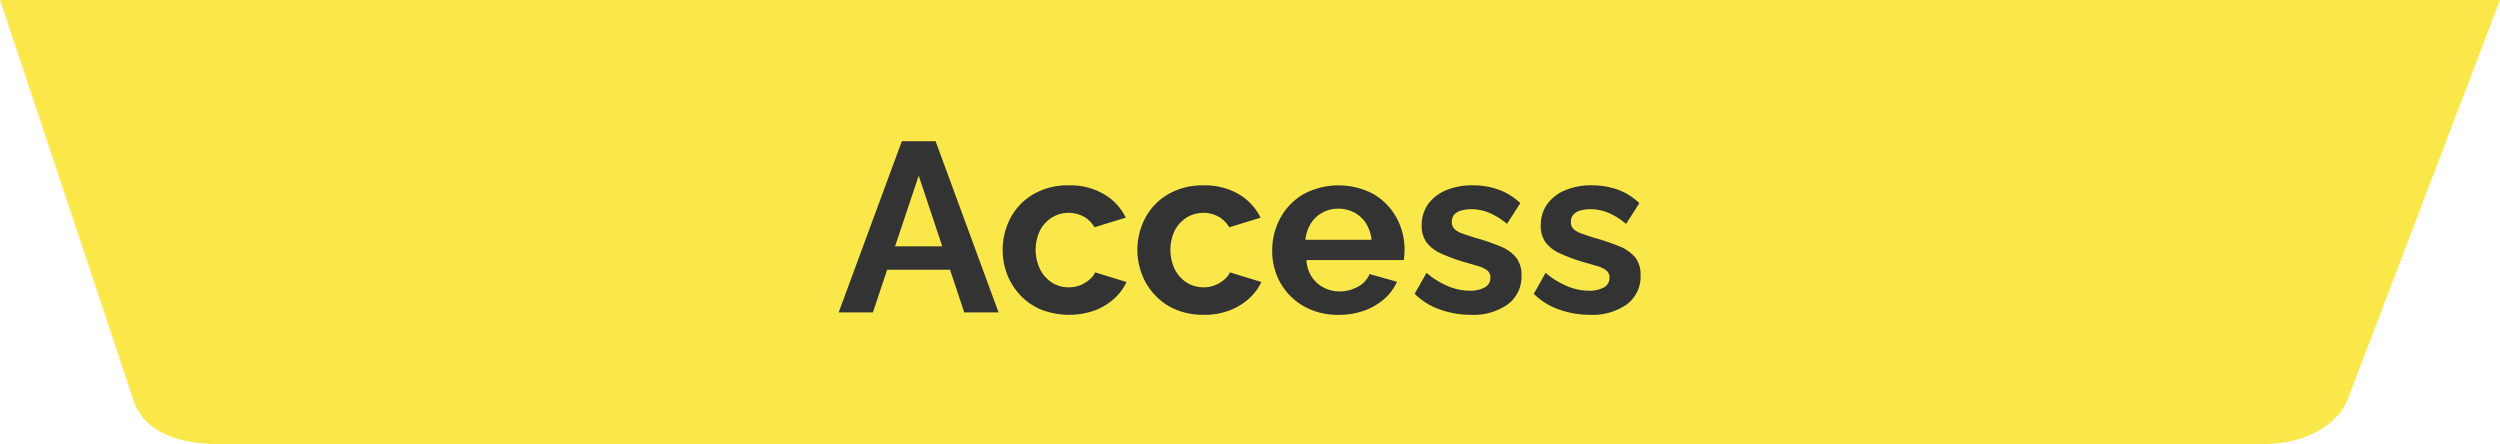 <svg id="アイキャッチ-Access.svg" xmlns="http://www.w3.org/2000/svg" width="269.59" height="47.906" viewBox="0 0 269.59 47.906">
  <defs>
    <style>
      .cls-1 {
        fill: #fae84b;
      }

      .cls-1, .cls-2 {
        fill-rule: evenodd;
      }

      .cls-2 {
        fill: #333;
      }
    </style>
  </defs>
  <path id="シェイプ_931" data-name="シェイプ 931" class="cls-1" d="M1279.01,123.9l14.3,42.91c0.89,3.122,4,4.991,9.38,4.991h220.4c4.66,0,8.16-2.226,9.14-4.991l16.36-42.91H1279.01Z" transform="translate(-1279 -123.906)"/>
  <path id="Access" class="cls-2" d="M1369.44,157.594h3.69l1.54-4.6h6.78l1.53,4.6h3.7l-6.79-18.46h-3.64Zm6.08-7.124,2.55-7.618,2.54,7.618h-5.09Zm21.49,6.929a6.582,6.582,0,0,0,2.11-1.261,5.651,5.651,0,0,0,1.36-1.82l-3.38-1.04a2.446,2.446,0,0,1-.66.819,3.692,3.692,0,0,1-1,.585,3.385,3.385,0,0,1-1.2.208,3.252,3.252,0,0,1-1.79-.51,3.635,3.635,0,0,1-1.29-1.428,4.853,4.853,0,0,1,0-4.209,3.587,3.587,0,0,1,1.29-1.39,3.446,3.446,0,0,1,3.4-.094,3,3,0,0,1,1.17,1.157l3.38-1.04a5.912,5.912,0,0,0-2.34-2.522,7.154,7.154,0,0,0-3.79-.962,7.351,7.351,0,0,0-3.82.951,6.44,6.44,0,0,0-2.47,2.546,7.422,7.422,0,0,0-.37,6.12,6.99,6.99,0,0,0,1.43,2.249,6.576,6.576,0,0,0,2.25,1.543A8.387,8.387,0,0,0,1397.01,157.4Zm14.53,0a6.582,6.582,0,0,0,2.11-1.261,5.685,5.685,0,0,0,1.37-1.82l-3.38-1.04a2.365,2.365,0,0,1-.67.819,3.414,3.414,0,0,1-1,.585,3.461,3.461,0,0,1-2.99-.3,3.635,3.635,0,0,1-1.29-1.428,4.853,4.853,0,0,1,0-4.209,3.587,3.587,0,0,1,1.29-1.39,3.465,3.465,0,0,1,3.41-.094,3.135,3.135,0,0,1,1.17,1.157l3.38-1.04a6.037,6.037,0,0,0-2.34-2.522,7.215,7.215,0,0,0-3.8-.962,7.376,7.376,0,0,0-3.82.951,6.44,6.44,0,0,0-2.47,2.546,7.362,7.362,0,0,0-.36,6.12,6.667,6.667,0,0,0,1.43,2.249,6.536,6.536,0,0,0,2.24,1.543,7.73,7.73,0,0,0,3.01.553A7.633,7.633,0,0,0,1411.54,157.4Zm14.58,0a6.718,6.718,0,0,0,2.16-1.261,5.466,5.466,0,0,0,1.37-1.846l-2.96-.832a2.706,2.706,0,0,1-1.26,1.365,4.085,4.085,0,0,1-1.99.507,3.629,3.629,0,0,1-1.68-.407,3.448,3.448,0,0,1-1.3-1.156,3.616,3.616,0,0,1-.58-1.817h10.5c0.02-.137.04-0.305,0.05-0.5a6.284,6.284,0,0,0,.03-0.631,7.053,7.053,0,0,0-.86-3.425,6.721,6.721,0,0,0-2.44-2.537,8.027,8.027,0,0,0-7.63,0,6.637,6.637,0,0,0-2.47,2.572,7.258,7.258,0,0,0-.87,3.51,7.039,7.039,0,0,0,.49,2.648,6.77,6.77,0,0,0,1.43,2.2,6.685,6.685,0,0,0,2.26,1.517,7.668,7.668,0,0,0,2.97.553A8.074,8.074,0,0,0,1426.12,157.4Zm-5.76-9.4a3.416,3.416,0,0,1,1.25-1.169,3.493,3.493,0,0,1,1.7-.419,3.621,3.621,0,0,1,1.74.419,3.368,3.368,0,0,1,1.26,1.169,3.987,3.987,0,0,1,.59,1.766h-7.13A3.987,3.987,0,0,1,1420.36,148Zm21.23,8.726a3.694,3.694,0,0,0,1.48-3.122,2.988,2.988,0,0,0-.59-1.945,4.274,4.274,0,0,0-1.7-1.19,23.077,23.077,0,0,0-2.75-.934c-0.54-.171-1-0.325-1.37-0.461a2.2,2.2,0,0,1-.83-0.486,1.028,1.028,0,0,1-.27-0.742,1.151,1.151,0,0,1,.29-0.832,1.72,1.72,0,0,1,.78-0.422,4.049,4.049,0,0,1,1.03-.128,5.047,5.047,0,0,1,1.9.377,7.745,7.745,0,0,1,1.95,1.209l1.43-2.236a6.531,6.531,0,0,0-2.37-1.469,8.23,8.23,0,0,0-2.75-.455,7.2,7.2,0,0,0-2.9.539,4.57,4.57,0,0,0-1.93,1.5,3.9,3.9,0,0,0-.68,2.3,2.952,2.952,0,0,0,.52,1.81,3.855,3.855,0,0,0,1.52,1.18,18.161,18.161,0,0,0,2.51.937c0.6,0.171,1.12.321,1.54,0.449a2.967,2.967,0,0,1,.98.462,0.96,0.96,0,0,1,.34.783,1.143,1.143,0,0,1-.62,1.053,3.2,3.2,0,0,1-1.62.351,6.128,6.128,0,0,1-2.29-.468,8.868,8.868,0,0,1-2.36-1.456l-1.28,2.262a7.237,7.237,0,0,0,2.72,1.69,9.827,9.827,0,0,0,3.34.572A6.433,6.433,0,0,0,1441.59,156.728Zm12.84,0a3.694,3.694,0,0,0,1.48-3.122,2.985,2.985,0,0,0-.58-1.945,4.347,4.347,0,0,0-1.7-1.19,23.942,23.942,0,0,0-2.76-.934c-0.54-.171-0.99-0.325-1.37-0.461a2.2,2.2,0,0,1-.83-0.486,1.028,1.028,0,0,1-.27-0.742,1.115,1.115,0,0,1,.3-0.832,1.72,1.72,0,0,1,.78-0.422,3.938,3.938,0,0,1,1.03-.128,5,5,0,0,1,1.89.377,7.41,7.41,0,0,1,1.95,1.209l1.43-2.236a6.578,6.578,0,0,0-2.36-1.469,8.332,8.332,0,0,0-2.76-.455,7.232,7.232,0,0,0-2.9.539,4.538,4.538,0,0,0-1.92,1.5,3.84,3.84,0,0,0-.69,2.3,2.952,2.952,0,0,0,.52,1.81,3.928,3.928,0,0,0,1.52,1.18,18.667,18.667,0,0,0,2.51.937c0.61,0.171,1.12.321,1.55,0.449a2.9,2.9,0,0,1,.97.462,0.931,0.931,0,0,1,.34.783,1.134,1.134,0,0,1-.61,1.053,3.269,3.269,0,0,1-1.63.351,6.118,6.118,0,0,1-2.28-.468,9.071,9.071,0,0,1-2.37-1.456l-1.27,2.262a7.2,7.2,0,0,0,2.71,1.69,9.869,9.869,0,0,0,3.34.572A6.413,6.413,0,0,0,1454.43,156.728Z" transform="translate(-1279 -123.906)"/>
</svg>

